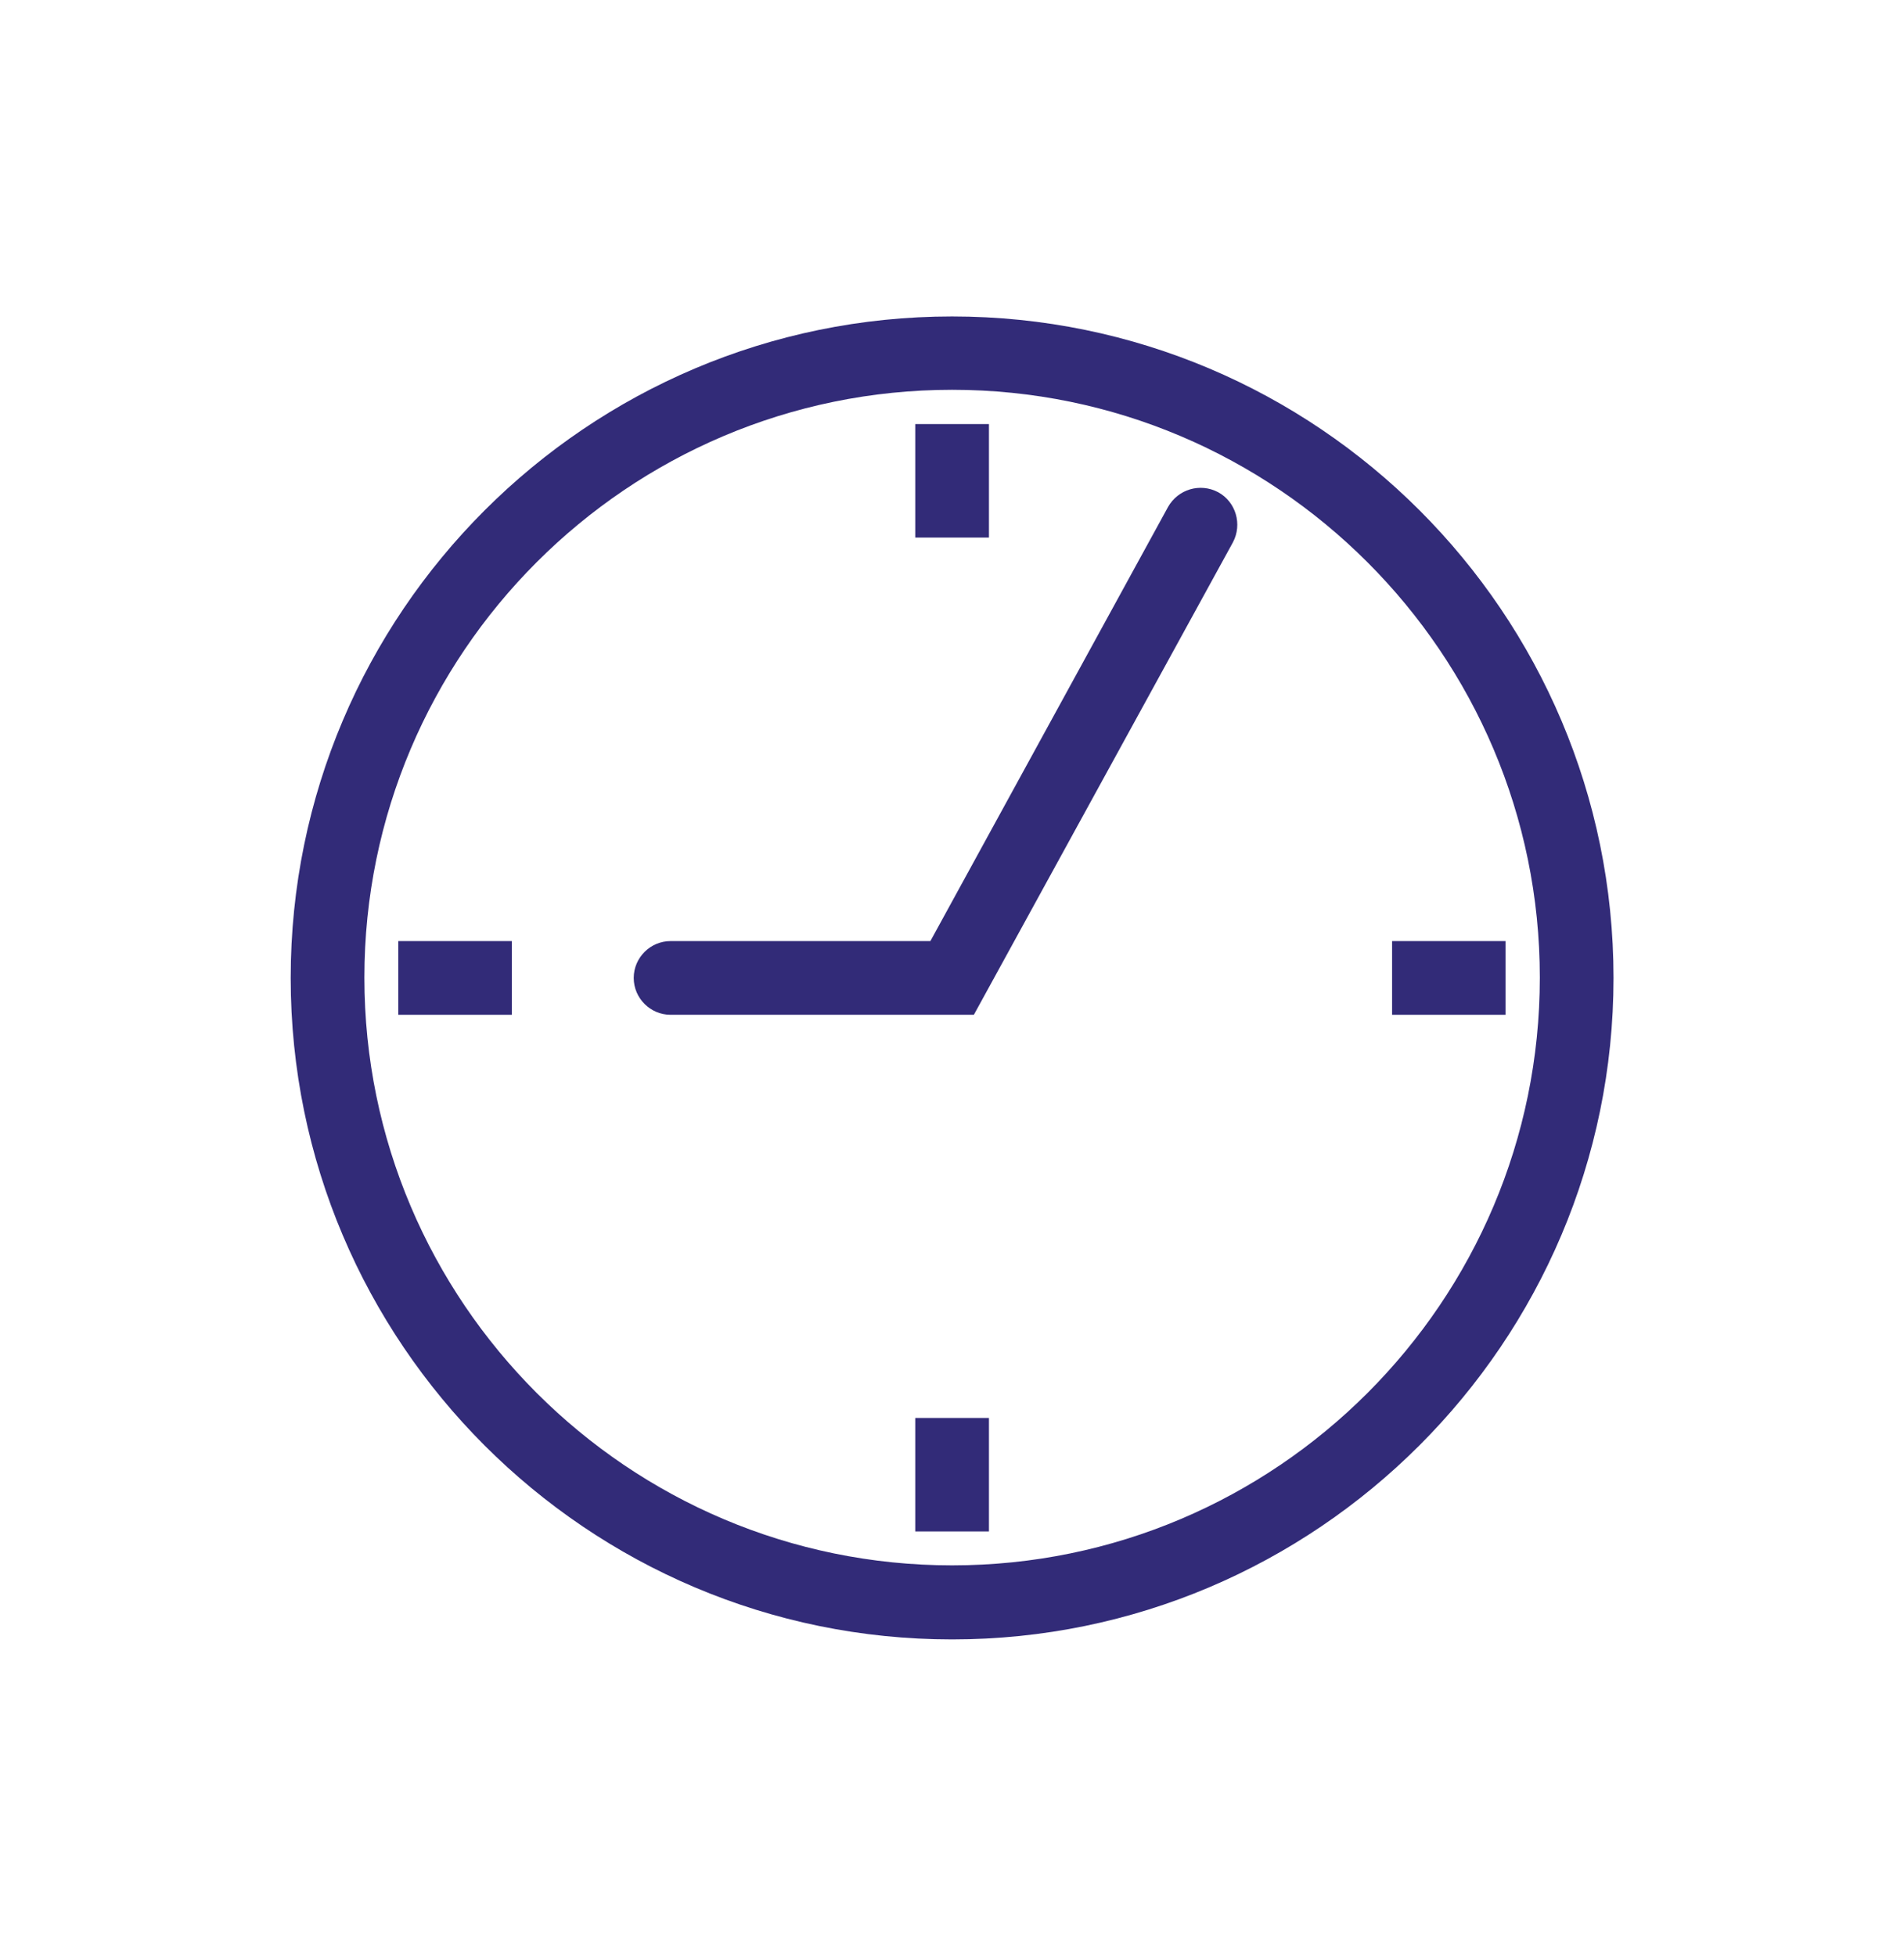 <svg width="37" height="38" viewBox="0 0 37 38" fill="none" xmlns="http://www.w3.org/2000/svg">
<path d="M18.502 31.855C11.413 31.855 5.649 26.091 5.649 19.002C5.649 11.913 11.413 6.149 18.502 6.149C25.591 6.149 31.355 11.913 31.355 19.002C31.355 26.084 25.584 31.855 18.502 31.855ZM18.502 7.574C12.201 7.574 7.081 12.701 7.081 18.995C7.081 25.296 12.208 30.416 18.502 30.416C24.803 30.416 29.923 25.289 29.923 18.995C29.923 12.701 24.796 7.574 18.502 7.574Z" fill="#322B78"/>
<path d="M18.925 19.718H13.031C12.638 19.718 12.315 19.396 12.315 19.002C12.315 18.608 12.638 18.286 13.031 18.286H18.08L22.698 9.851C22.892 9.507 23.321 9.378 23.672 9.564C24.016 9.751 24.145 10.187 23.959 10.538L18.925 19.718Z" fill="#322B78"/>
<path d="M19.218 8.24H17.786V10.445H19.218V8.24Z" fill="#322B78"/>
<path d="M19.218 27.552H17.786V29.757H19.218V27.552Z" fill="#322B78"/>
<path d="M29.257 18.286H27.052V19.718H29.257V18.286Z" fill="#322B78"/>
<path d="M9.946 18.286H7.74V19.718H9.946V18.286Z" fill="#322B78"/>
</svg>
